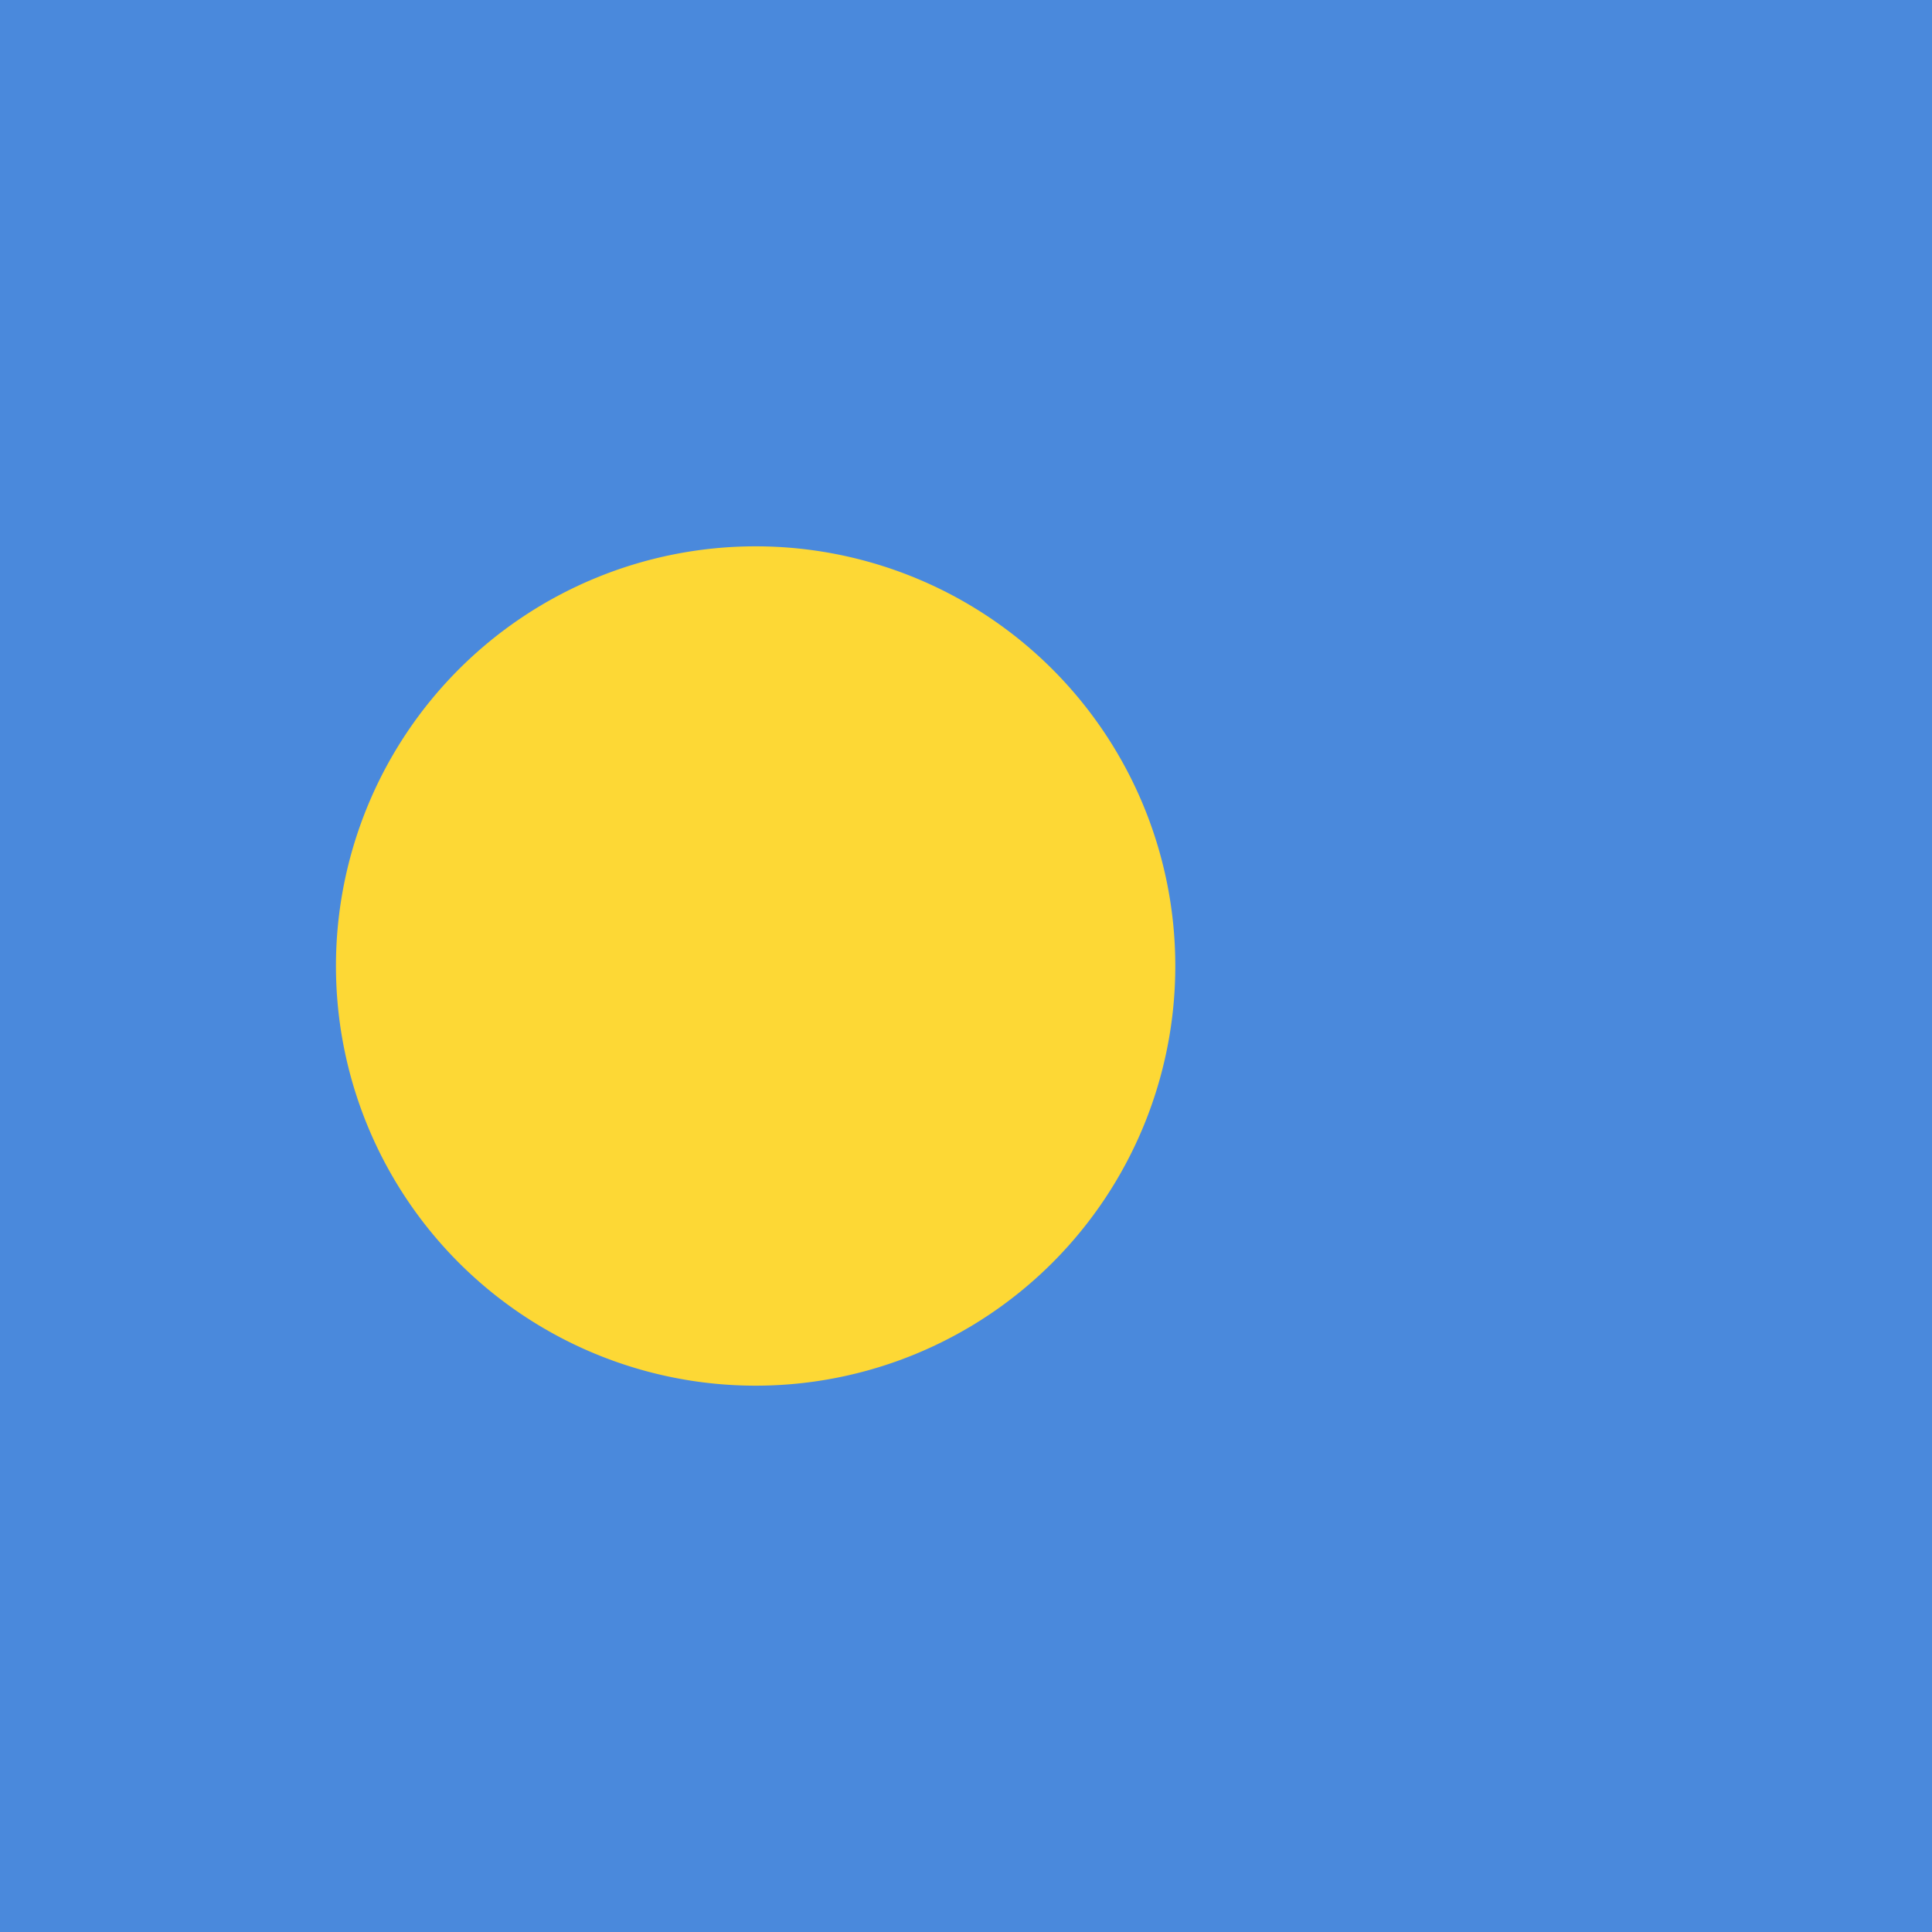 <svg xmlns="http://www.w3.org/2000/svg" width="18" height="18"><path fill="#4A89DC" d="M0 0h18v18H0z" shape-rendering="crispEdges"/><path fill="#FDD835" d="M7.04 12.91a3.91 3.91 0 1 0 0-7.82 3.91 3.91 0 0 0 0 7.82"/></svg>